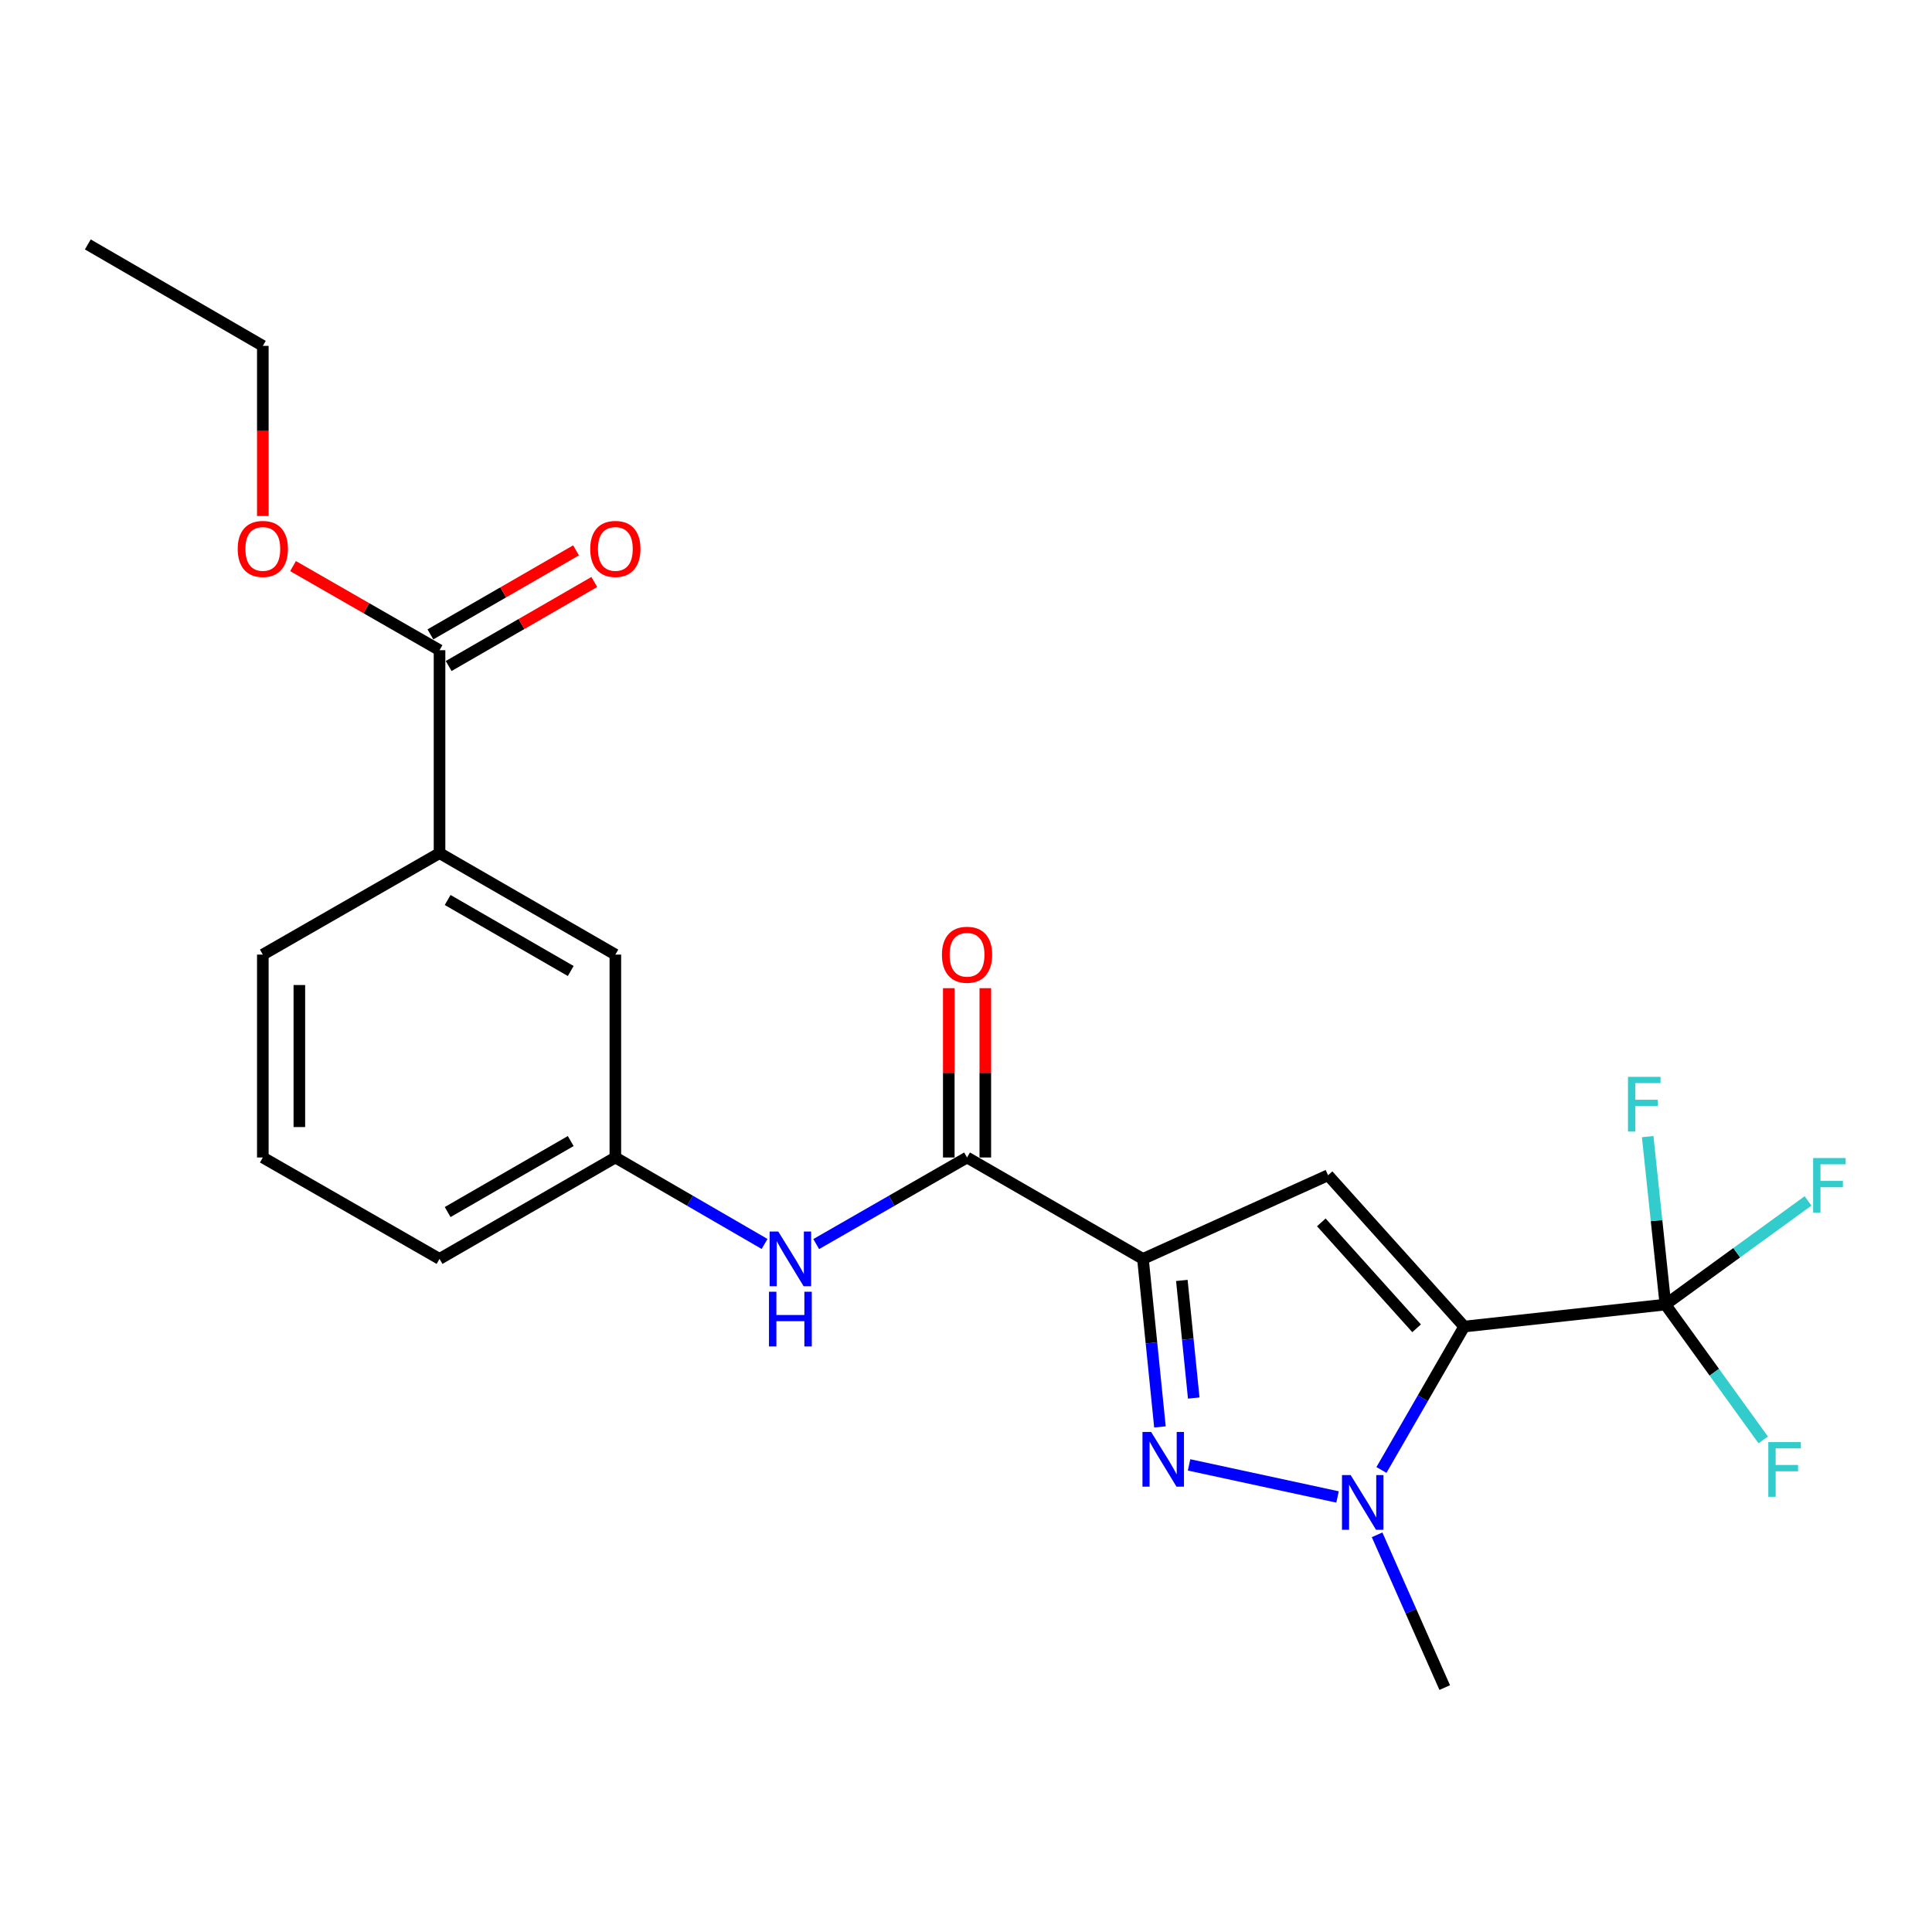 <?xml version='1.0' encoding='iso-8859-1'?>
<svg version='1.1' baseProfile='full'
              xmlns='http://www.w3.org/2000/svg'
                      xmlns:rdkit='http://www.rdkit.org/xml'
                      xmlns:xlink='http://www.w3.org/1999/xlink'
                  xml:space='preserve'
width='1000px' height='1000px' viewBox='0 0 1000 1000'>
<!-- END OF HEADER -->
<rect style='opacity:1.0;fill:#FFFFFF;stroke:none' width='1000' height='1000' x='0' y='0'> </rect>
<path class='bond-1' d='M 757.859,686.627 L 687.401,608.302' style='fill:none;fill-rule:evenodd;stroke:#000000;stroke-width:6px;stroke-linecap:butt;stroke-linejoin:miter;stroke-opacity:1' />
<path class='bond-1' d='M 733.234,687.523 L 683.913,632.695' style='fill:none;fill-rule:evenodd;stroke:#000000;stroke-width:6px;stroke-linecap:butt;stroke-linejoin:miter;stroke-opacity:1' />
<path class='bond-3' d='M 757.859,686.627 L 736.447,723.741' style='fill:none;fill-rule:evenodd;stroke:#000000;stroke-width:6px;stroke-linecap:butt;stroke-linejoin:miter;stroke-opacity:1' />
<path class='bond-3' d='M 736.447,723.741 L 715.036,760.854' style='fill:none;fill-rule:evenodd;stroke:#0000FF;stroke-width:6px;stroke-linecap:butt;stroke-linejoin:miter;stroke-opacity:1' />
<path class='bond-4' d='M 757.859,686.627 L 862.012,675.241' style='fill:none;fill-rule:evenodd;stroke:#000000;stroke-width:6px;stroke-linecap:butt;stroke-linejoin:miter;stroke-opacity:1' />
<path class='bond-0' d='M 591.587,651.608 L 687.401,608.302' style='fill:none;fill-rule:evenodd;stroke:#000000;stroke-width:6px;stroke-linecap:butt;stroke-linejoin:miter;stroke-opacity:1' />
<path class='bond-5' d='M 591.587,651.608 L 500.542,599.112' style='fill:none;fill-rule:evenodd;stroke:#000000;stroke-width:6px;stroke-linecap:butt;stroke-linejoin:miter;stroke-opacity:1' />
<path class='bond-23' d='M 591.587,651.608 L 595.986,695.087' style='fill:none;fill-rule:evenodd;stroke:#000000;stroke-width:6px;stroke-linecap:butt;stroke-linejoin:miter;stroke-opacity:1' />
<path class='bond-23' d='M 595.986,695.087 L 600.384,738.565' style='fill:none;fill-rule:evenodd;stroke:#0000FF;stroke-width:6px;stroke-linecap:butt;stroke-linejoin:miter;stroke-opacity:1' />
<path class='bond-23' d='M 611.717,662.749 L 614.796,693.184' style='fill:none;fill-rule:evenodd;stroke:#000000;stroke-width:6px;stroke-linecap:butt;stroke-linejoin:miter;stroke-opacity:1' />
<path class='bond-23' d='M 614.796,693.184 L 617.875,723.618' style='fill:none;fill-rule:evenodd;stroke:#0000FF;stroke-width:6px;stroke-linecap:butt;stroke-linejoin:miter;stroke-opacity:1' />
<path class='bond-2' d='M 615.462,758.222 L 692.312,774.824' style='fill:none;fill-rule:evenodd;stroke:#0000FF;stroke-width:6px;stroke-linecap:butt;stroke-linejoin:miter;stroke-opacity:1' />
<path class='bond-16' d='M 712.781,794.421 L 730.283,833.953' style='fill:none;fill-rule:evenodd;stroke:#0000FF;stroke-width:6px;stroke-linecap:butt;stroke-linejoin:miter;stroke-opacity:1' />
<path class='bond-16' d='M 730.283,833.953 L 747.786,873.486' style='fill:none;fill-rule:evenodd;stroke:#000000;stroke-width:6px;stroke-linecap:butt;stroke-linejoin:miter;stroke-opacity:1' />
<path class='bond-13' d='M 862.012,675.241 L 857.425,631.774' style='fill:none;fill-rule:evenodd;stroke:#000000;stroke-width:6px;stroke-linecap:butt;stroke-linejoin:miter;stroke-opacity:1' />
<path class='bond-13' d='M 857.425,631.774 L 852.837,588.307' style='fill:none;fill-rule:evenodd;stroke:#33CCCC;stroke-width:6px;stroke-linecap:butt;stroke-linejoin:miter;stroke-opacity:1' />
<path class='bond-14' d='M 862.012,675.241 L 887.324,710.266' style='fill:none;fill-rule:evenodd;stroke:#000000;stroke-width:6px;stroke-linecap:butt;stroke-linejoin:miter;stroke-opacity:1' />
<path class='bond-14' d='M 887.324,710.266 L 912.637,745.29' style='fill:none;fill-rule:evenodd;stroke:#33CCCC;stroke-width:6px;stroke-linecap:butt;stroke-linejoin:miter;stroke-opacity:1' />
<path class='bond-15' d='M 862.012,675.241 L 898.93,648.411' style='fill:none;fill-rule:evenodd;stroke:#000000;stroke-width:6px;stroke-linecap:butt;stroke-linejoin:miter;stroke-opacity:1' />
<path class='bond-15' d='M 898.93,648.411 L 935.848,621.58' style='fill:none;fill-rule:evenodd;stroke:#33CCCC;stroke-width:6px;stroke-linecap:butt;stroke-linejoin:miter;stroke-opacity:1' />
<path class='bond-6' d='M 500.542,599.112 L 461.508,621.521' style='fill:none;fill-rule:evenodd;stroke:#000000;stroke-width:6px;stroke-linecap:butt;stroke-linejoin:miter;stroke-opacity:1' />
<path class='bond-6' d='M 461.508,621.521 L 422.474,643.929' style='fill:none;fill-rule:evenodd;stroke:#0000FF;stroke-width:6px;stroke-linecap:butt;stroke-linejoin:miter;stroke-opacity:1' />
<path class='bond-9' d='M 509.996,599.112 L 509.996,555.297' style='fill:none;fill-rule:evenodd;stroke:#000000;stroke-width:6px;stroke-linecap:butt;stroke-linejoin:miter;stroke-opacity:1' />
<path class='bond-9' d='M 509.996,555.297 L 509.996,511.482' style='fill:none;fill-rule:evenodd;stroke:#FF0000;stroke-width:6px;stroke-linecap:butt;stroke-linejoin:miter;stroke-opacity:1' />
<path class='bond-9' d='M 491.089,599.112 L 491.089,555.297' style='fill:none;fill-rule:evenodd;stroke:#000000;stroke-width:6px;stroke-linecap:butt;stroke-linejoin:miter;stroke-opacity:1' />
<path class='bond-9' d='M 491.089,555.297 L 491.089,511.482' style='fill:none;fill-rule:evenodd;stroke:#FF0000;stroke-width:6px;stroke-linecap:butt;stroke-linejoin:miter;stroke-opacity:1' />
<path class='bond-10' d='M 395.741,643.868 L 357.123,621.49' style='fill:none;fill-rule:evenodd;stroke:#0000FF;stroke-width:6px;stroke-linecap:butt;stroke-linejoin:miter;stroke-opacity:1' />
<path class='bond-10' d='M 357.123,621.49 L 318.505,599.112' style='fill:none;fill-rule:evenodd;stroke:#000000;stroke-width:6px;stroke-linecap:butt;stroke-linejoin:miter;stroke-opacity:1' />
<path class='bond-7' d='M 227.502,336.544 L 227.502,441.579' style='fill:none;fill-rule:evenodd;stroke:#000000;stroke-width:6px;stroke-linecap:butt;stroke-linejoin:miter;stroke-opacity:1' />
<path class='bond-12' d='M 232.227,344.732 L 269.915,322.986' style='fill:none;fill-rule:evenodd;stroke:#000000;stroke-width:6px;stroke-linecap:butt;stroke-linejoin:miter;stroke-opacity:1' />
<path class='bond-12' d='M 269.915,322.986 L 307.603,301.241' style='fill:none;fill-rule:evenodd;stroke:#FF0000;stroke-width:6px;stroke-linecap:butt;stroke-linejoin:miter;stroke-opacity:1' />
<path class='bond-12' d='M 222.778,328.356 L 260.466,306.61' style='fill:none;fill-rule:evenodd;stroke:#000000;stroke-width:6px;stroke-linecap:butt;stroke-linejoin:miter;stroke-opacity:1' />
<path class='bond-12' d='M 260.466,306.61 L 298.154,284.865' style='fill:none;fill-rule:evenodd;stroke:#FF0000;stroke-width:6px;stroke-linecap:butt;stroke-linejoin:miter;stroke-opacity:1' />
<path class='bond-17' d='M 227.502,336.544 L 189.588,314.778' style='fill:none;fill-rule:evenodd;stroke:#000000;stroke-width:6px;stroke-linecap:butt;stroke-linejoin:miter;stroke-opacity:1' />
<path class='bond-17' d='M 189.588,314.778 L 151.674,293.013' style='fill:none;fill-rule:evenodd;stroke:#FF0000;stroke-width:6px;stroke-linecap:butt;stroke-linejoin:miter;stroke-opacity:1' />
<path class='bond-8' d='M 227.502,441.579 L 318.505,494.097' style='fill:none;fill-rule:evenodd;stroke:#000000;stroke-width:6px;stroke-linecap:butt;stroke-linejoin:miter;stroke-opacity:1' />
<path class='bond-8' d='M 231.703,465.832 L 295.405,502.595' style='fill:none;fill-rule:evenodd;stroke:#000000;stroke-width:6px;stroke-linecap:butt;stroke-linejoin:miter;stroke-opacity:1' />
<path class='bond-24' d='M 227.502,441.579 L 136.037,494.097' style='fill:none;fill-rule:evenodd;stroke:#000000;stroke-width:6px;stroke-linecap:butt;stroke-linejoin:miter;stroke-opacity:1' />
<path class='bond-11' d='M 318.505,599.112 L 318.505,494.097' style='fill:none;fill-rule:evenodd;stroke:#000000;stroke-width:6px;stroke-linecap:butt;stroke-linejoin:miter;stroke-opacity:1' />
<path class='bond-20' d='M 318.505,599.112 L 227.502,651.608' style='fill:none;fill-rule:evenodd;stroke:#000000;stroke-width:6px;stroke-linecap:butt;stroke-linejoin:miter;stroke-opacity:1' />
<path class='bond-20' d='M 295.407,590.609 L 231.705,627.357' style='fill:none;fill-rule:evenodd;stroke:#000000;stroke-width:6px;stroke-linecap:butt;stroke-linejoin:miter;stroke-opacity:1' />
<path class='bond-21' d='M 136.037,267.091 L 136.037,223.056' style='fill:none;fill-rule:evenodd;stroke:#FF0000;stroke-width:6px;stroke-linecap:butt;stroke-linejoin:miter;stroke-opacity:1' />
<path class='bond-21' d='M 136.037,223.056 L 136.037,179.022' style='fill:none;fill-rule:evenodd;stroke:#000000;stroke-width:6px;stroke-linecap:butt;stroke-linejoin:miter;stroke-opacity:1' />
<path class='bond-18' d='M 136.037,494.097 L 136.037,599.112' style='fill:none;fill-rule:evenodd;stroke:#000000;stroke-width:6px;stroke-linecap:butt;stroke-linejoin:miter;stroke-opacity:1' />
<path class='bond-18' d='M 154.944,509.849 L 154.944,583.359' style='fill:none;fill-rule:evenodd;stroke:#000000;stroke-width:6px;stroke-linecap:butt;stroke-linejoin:miter;stroke-opacity:1' />
<path class='bond-19' d='M 136.037,599.112 L 227.502,651.608' style='fill:none;fill-rule:evenodd;stroke:#000000;stroke-width:6px;stroke-linecap:butt;stroke-linejoin:miter;stroke-opacity:1' />
<path class='bond-22' d='M 136.037,179.022 L 45.455,126.514' style='fill:none;fill-rule:evenodd;stroke:#000000;stroke-width:6px;stroke-linecap:butt;stroke-linejoin:miter;stroke-opacity:1' />
<path  class='atom-3' d='M 595.82 741.171
L 605.1 756.171
Q 606.02 757.651, 607.5 760.331
Q 608.98 763.011, 609.06 763.171
L 609.06 741.171
L 612.82 741.171
L 612.82 769.491
L 608.94 769.491
L 598.98 753.091
Q 597.82 751.171, 596.58 748.971
Q 595.38 746.771, 595.02 746.091
L 595.02 769.491
L 591.34 769.491
L 591.34 741.171
L 595.82 741.171
' fill='#0000FF'/>
<path  class='atom-4' d='M 699.091 763.481
L 708.371 778.481
Q 709.291 779.961, 710.771 782.641
Q 712.251 785.321, 712.331 785.481
L 712.331 763.481
L 716.091 763.481
L 716.091 791.801
L 712.211 791.801
L 702.251 775.401
Q 701.091 773.481, 699.851 771.281
Q 698.651 769.081, 698.291 768.401
L 698.291 791.801
L 694.611 791.801
L 694.611 763.481
L 699.091 763.481
' fill='#0000FF'/>
<path  class='atom-7' d='M 402.838 637.448
L 412.118 652.448
Q 413.038 653.928, 414.518 656.608
Q 415.998 659.288, 416.078 659.448
L 416.078 637.448
L 419.838 637.448
L 419.838 665.768
L 415.958 665.768
L 405.998 649.368
Q 404.838 647.448, 403.598 645.248
Q 402.398 643.048, 402.038 642.368
L 402.038 665.768
L 398.358 665.768
L 398.358 637.448
L 402.838 637.448
' fill='#0000FF'/>
<path  class='atom-7' d='M 398.018 668.6
L 401.858 668.6
L 401.858 680.64
L 416.338 680.64
L 416.338 668.6
L 420.178 668.6
L 420.178 696.92
L 416.338 696.92
L 416.338 683.84
L 401.858 683.84
L 401.858 696.92
L 398.018 696.92
L 398.018 668.6
' fill='#0000FF'/>
<path  class='atom-10' d='M 487.542 494.177
Q 487.542 487.377, 490.902 483.577
Q 494.262 479.777, 500.542 479.777
Q 506.822 479.777, 510.182 483.577
Q 513.542 487.377, 513.542 494.177
Q 513.542 501.057, 510.142 504.977
Q 506.742 508.857, 500.542 508.857
Q 494.302 508.857, 490.902 504.977
Q 487.542 501.097, 487.542 494.177
M 500.542 505.657
Q 504.862 505.657, 507.182 502.777
Q 509.542 499.857, 509.542 494.177
Q 509.542 488.617, 507.182 485.817
Q 504.862 482.977, 500.542 482.977
Q 496.222 482.977, 493.862 485.777
Q 491.542 488.577, 491.542 494.177
Q 491.542 499.897, 493.862 502.777
Q 496.222 505.657, 500.542 505.657
' fill='#FF0000'/>
<path  class='atom-13' d='M 305.505 284.116
Q 305.505 277.316, 308.865 273.516
Q 312.225 269.716, 318.505 269.716
Q 324.785 269.716, 328.145 273.516
Q 331.505 277.316, 331.505 284.116
Q 331.505 290.996, 328.105 294.916
Q 324.705 298.796, 318.505 298.796
Q 312.265 298.796, 308.865 294.916
Q 305.505 291.036, 305.505 284.116
M 318.505 295.596
Q 322.825 295.596, 325.145 292.716
Q 327.505 289.796, 327.505 284.116
Q 327.505 278.556, 325.145 275.756
Q 322.825 272.916, 318.505 272.916
Q 314.185 272.916, 311.825 275.716
Q 309.505 278.516, 309.505 284.116
Q 309.505 289.836, 311.825 292.716
Q 314.185 295.596, 318.505 295.596
' fill='#FF0000'/>
<path  class='atom-14' d='M 842.647 557.38
L 859.487 557.38
L 859.487 560.62
L 846.447 560.62
L 846.447 569.22
L 858.047 569.22
L 858.047 572.5
L 846.447 572.5
L 846.447 585.7
L 842.647 585.7
L 842.647 557.38
' fill='#33CCCC'/>
<path  class='atom-15' d='M 915.269 746.423
L 932.109 746.423
L 932.109 749.663
L 919.069 749.663
L 919.069 758.263
L 930.669 758.263
L 930.669 761.543
L 919.069 761.543
L 919.069 774.743
L 915.269 774.743
L 915.269 746.423
' fill='#33CCCC'/>
<path  class='atom-16' d='M 938.471 599.394
L 955.311 599.394
L 955.311 602.634
L 942.271 602.634
L 942.271 611.234
L 953.871 611.234
L 953.871 614.514
L 942.271 614.514
L 942.271 627.714
L 938.471 627.714
L 938.471 599.394
' fill='#33CCCC'/>
<path  class='atom-18' d='M 123.037 284.116
Q 123.037 277.316, 126.397 273.516
Q 129.757 269.716, 136.037 269.716
Q 142.317 269.716, 145.677 273.516
Q 149.037 277.316, 149.037 284.116
Q 149.037 290.996, 145.637 294.916
Q 142.237 298.796, 136.037 298.796
Q 129.797 298.796, 126.397 294.916
Q 123.037 291.036, 123.037 284.116
M 136.037 295.596
Q 140.357 295.596, 142.677 292.716
Q 145.037 289.796, 145.037 284.116
Q 145.037 278.556, 142.677 275.756
Q 140.357 272.916, 136.037 272.916
Q 131.717 272.916, 129.357 275.716
Q 127.037 278.516, 127.037 284.116
Q 127.037 289.836, 129.357 292.716
Q 131.717 295.596, 136.037 295.596
' fill='#FF0000'/>
</svg>
